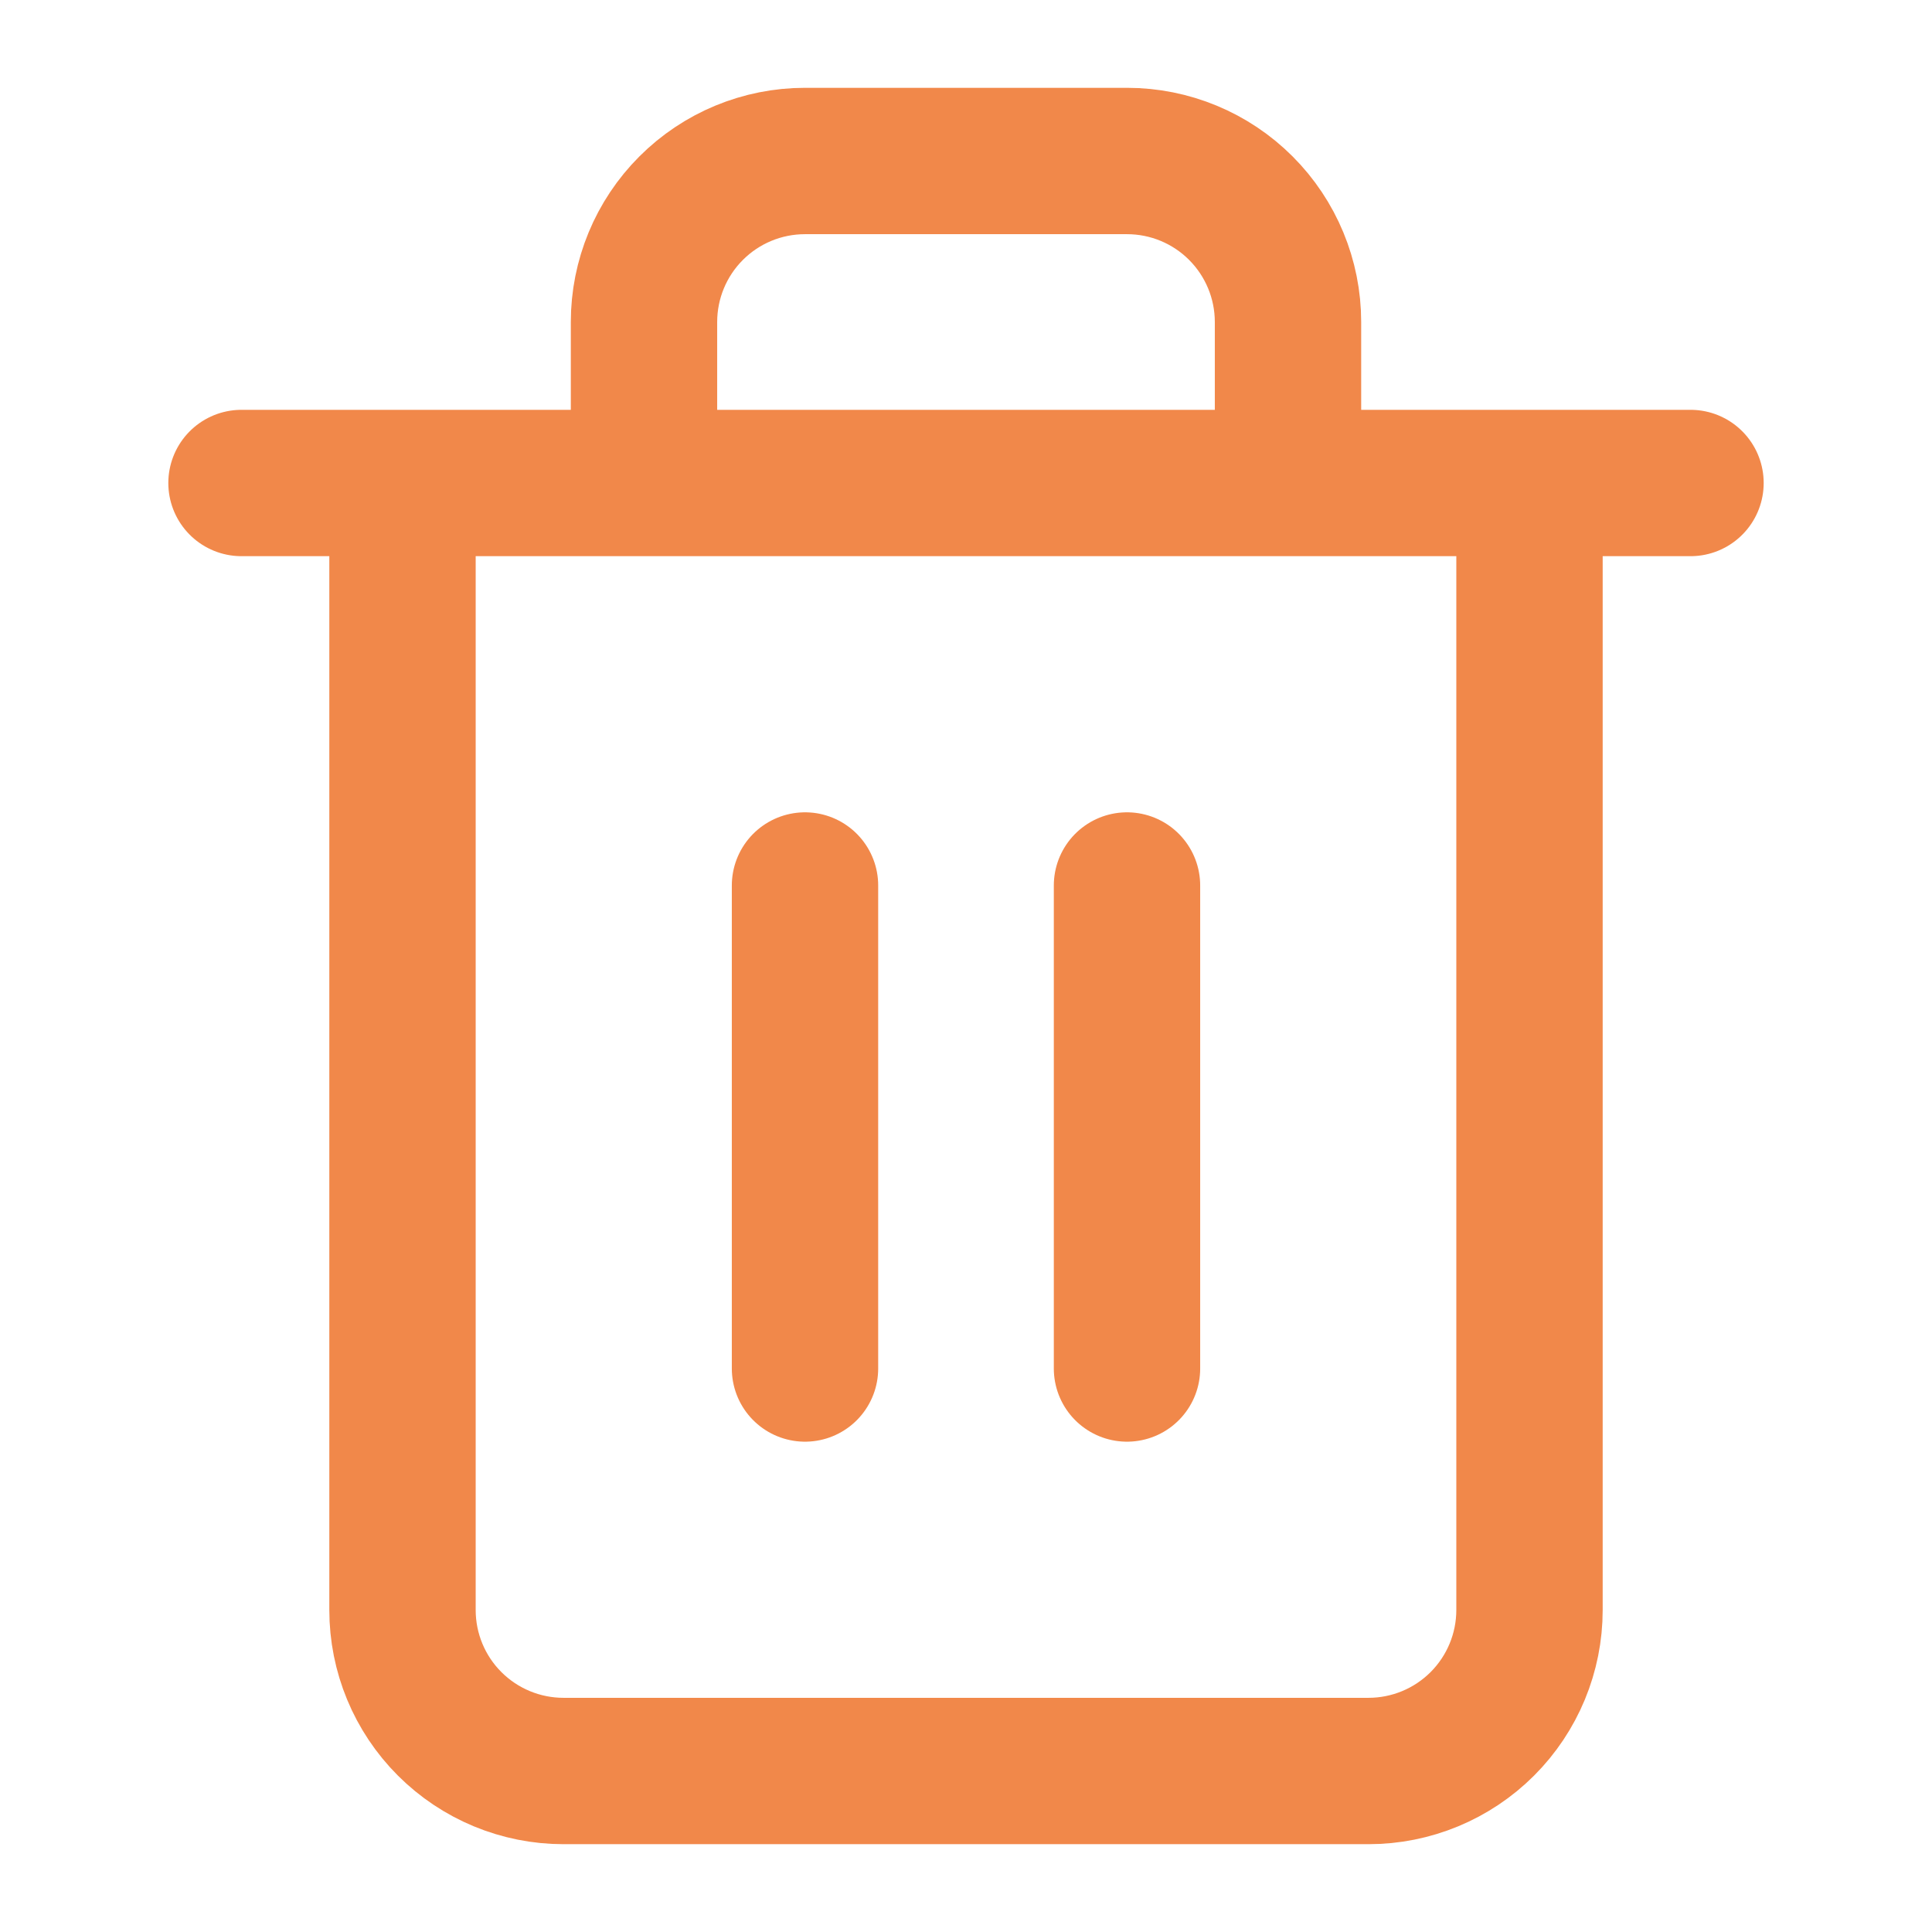 <svg width="66" height="66" viewBox="0 0 66 66" fill="none" xmlns="http://www.w3.org/2000/svg">
<path d="M27.5 30.25V46.75M38.5 30.25V46.75M52.25 16.5V55C52.25 56.459 51.67 57.858 50.639 58.889C49.608 59.92 48.209 60.5 46.75 60.5H19.25C17.791 60.5 16.392 59.92 15.361 58.889C14.329 57.858 13.75 56.459 13.75 55V16.5M8.25 16.5H57.75M22 16.5V11C22 9.541 22.579 8.142 23.611 7.111C24.642 6.079 26.041 5.5 27.5 5.5H38.5C39.959 5.5 41.358 6.079 42.389 7.111C43.42 8.142 44 9.541 44 11V16.5" stroke="#F1884A" stroke-width="5" stroke-linecap="round" stroke-linejoin="round"/>
</svg>

